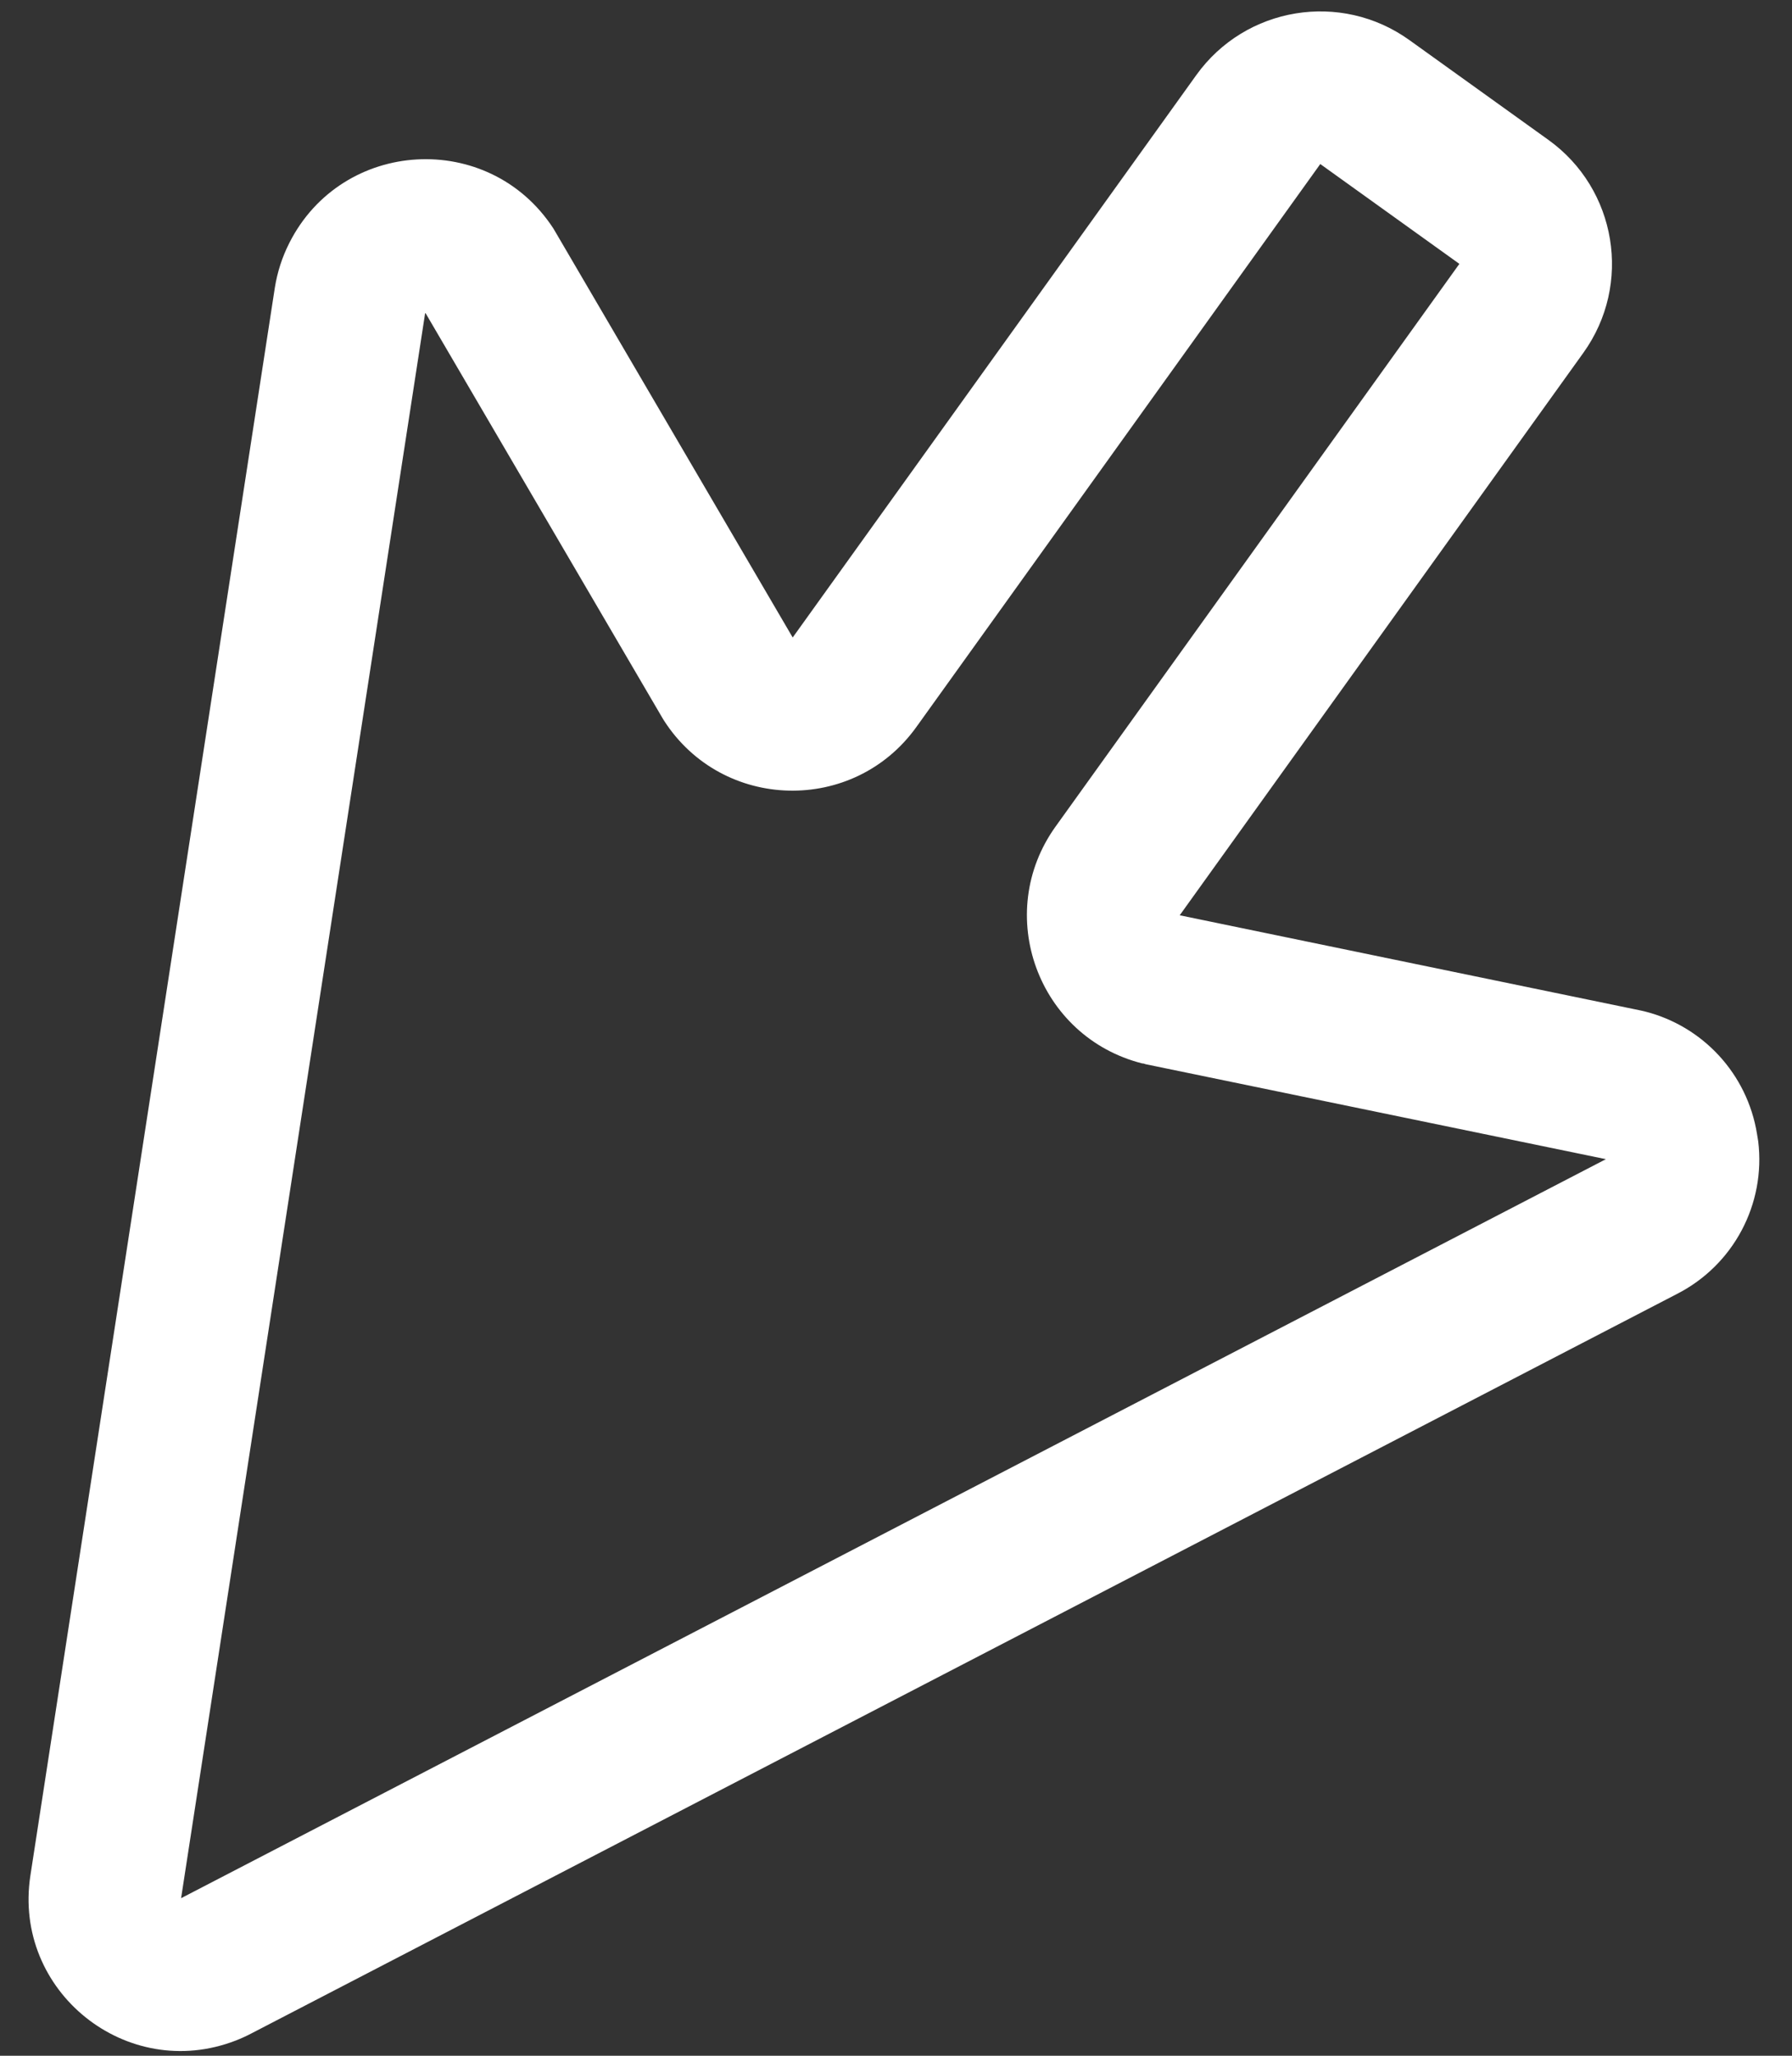 <svg width="34" height="39" viewBox="0 0 34 39" fill="none" xmlns="http://www.w3.org/2000/svg">
<rect x="0" y="0" width="34" height="39" fill="#333333" stroke="none"/>
<path d="M15.04 12.094L10.528 4.383L10.495 4.328C9.273 2.464 6.491 2.622 5.488 4.612C5.354 4.877 5.262 5.161 5.215 5.455L0.577 35.579C0.238 37.775 2.403 39.515 4.475 38.711C4.572 38.673 4.668 38.63 4.761 38.581L31.817 24.548C32.888 24.002 33.504 22.845 33.359 21.652L33.336 21.512C33.153 20.377 32.31 19.461 31.194 19.185L31.132 19.171L22.383 17.364L30.041 6.694C30.974 5.395 30.676 3.585 29.377 2.653L26.74 0.76C25.44 -0.173 23.631 0.125 22.698 1.424L15.04 12.094ZM27.689 5.006L20.031 15.676C18.837 17.335 19.692 19.675 21.674 20.175C21.694 20.172 21.716 20.184 21.735 20.189L30.469 21.991L3.436 36.011L8.068 5.93L12.567 13.619L12.6 13.673C13.707 15.391 16.198 15.452 17.388 13.79L25.05 3.112L27.689 5.006Z" fill="white"/>
</svg>
